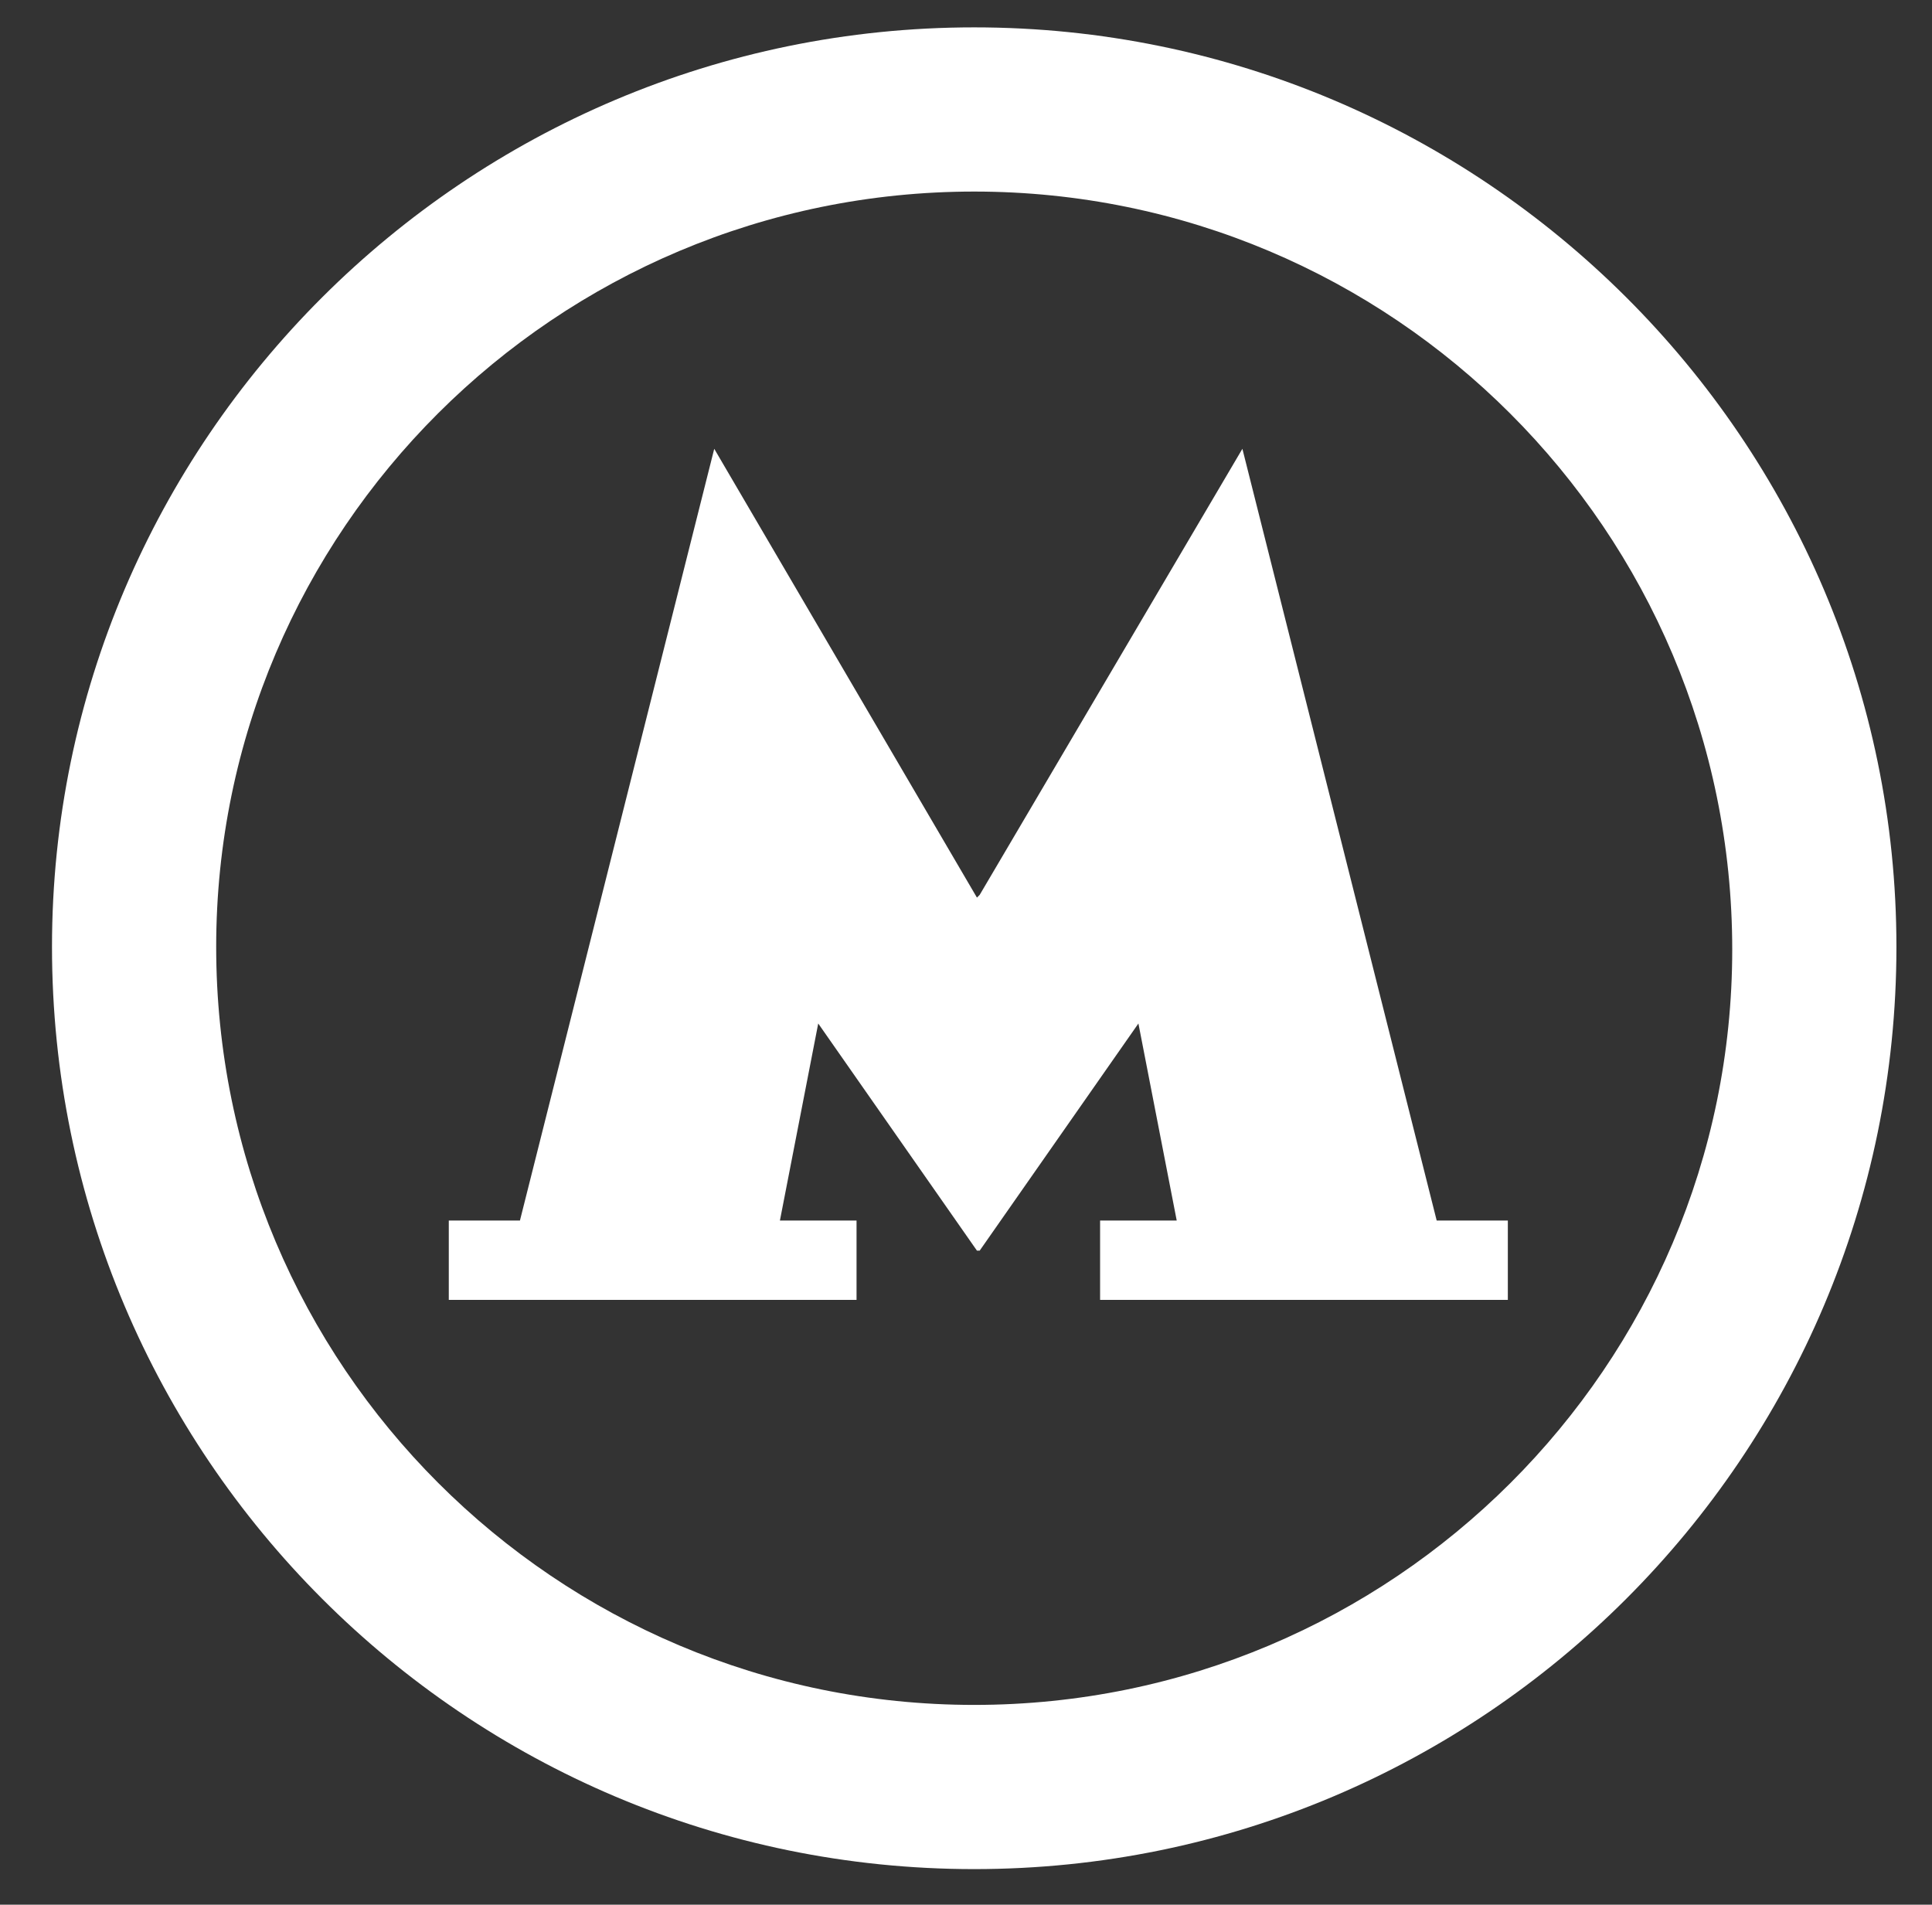 <?xml version="1.0" encoding="utf-8"?>
<!-- Generator: Adobe Illustrator 23.0.1, SVG Export Plug-In . SVG Version: 6.00 Build 0)  -->
<svg version="1.1" id="Livello_1" xmlns="http://www.w3.org/2000/svg" xmlns:xlink="http://www.w3.org/1999/xlink" x="0px" y="0px"
	 viewBox="0 0 70.6 69.6" style="enable-background:new 0 0 70.6 69.6;" xml:space="preserve">
<rect x="0" y="0" width="70.6" height="69.6" fill="#333333" stroke="none"/>
<style type="text/css">
	.st0{fill:#FFFFFF;}
</style>
<path class="st0" d="M35.6,1C17,1,1.9,16.1,1.9,34.6c0,18.6,15.1,33.7,33.7,33.7c18.6,0,33.7-15.1,33.7-33.7
	C69.3,16.1,54.2,1,35.6,1z M35.6,62.3c-15.3,0-27.7-12.4-27.7-27.7C7.9,19.4,20.3,7,35.6,7c15.3,0,27.7,12.4,27.7,27.7
	C63.3,49.9,50.9,62.3,35.6,62.3z"/>
<path class="st0" d="M55.1,44.6h-2.6l-7.1-28.2l-9.6,16.3l-0.1,0.1l-9.6-16.4l-7.1,28.2h-2.6v2.9h14.9v-2.9h-2.8l1.4-7.2l5.8,8.3
	h0.1l5.8-8.3l1.4,7.2h-2.8v2.9h14.9V44.6z"/>
</svg>

